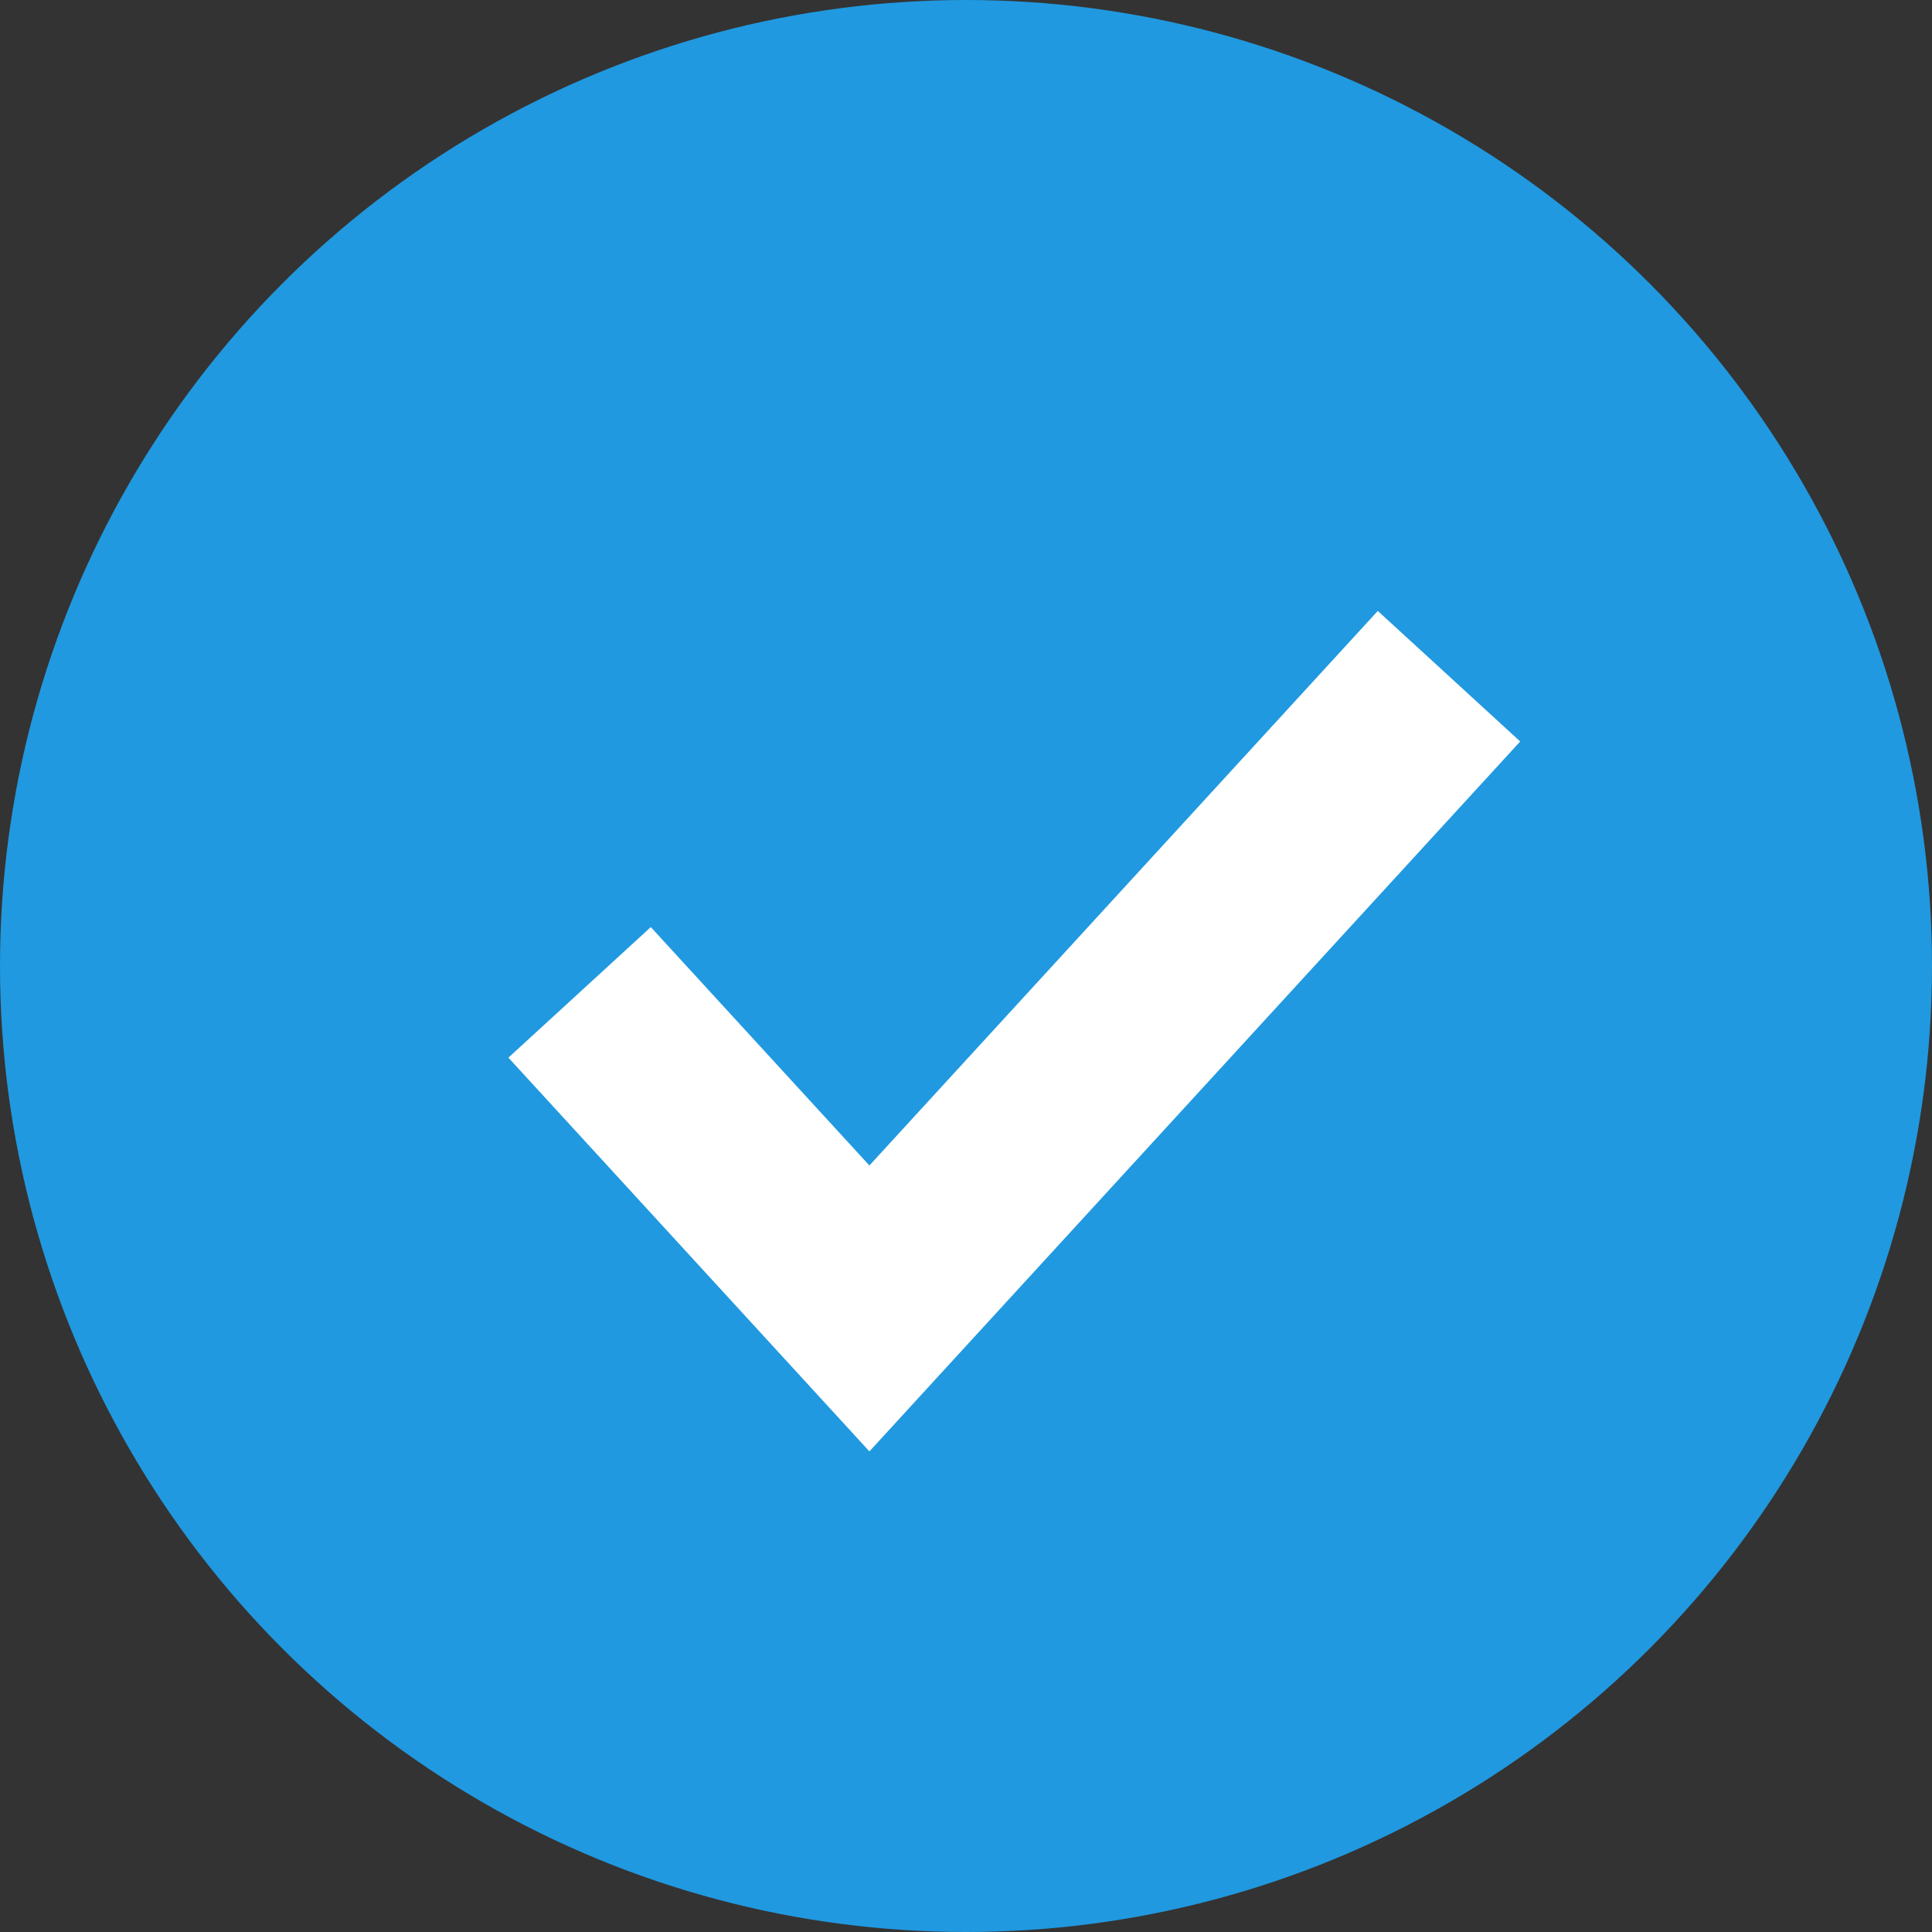 <?xml version="1.0" encoding="UTF-8"?>
<svg width="20px" height="20px" viewBox="0 0 20 20" version="1.1" xmlns="http://www.w3.org/2000/svg" xmlns:xlink="http://www.w3.org/1999/xlink">
    <rect x="0" y="0" width="20" height="20" fill="#333333" stroke="none"/>
    <title>F28A71EA-26BD-48B2-8801-53E685F39DAA@2x</title>
    <g id="00.-Assets-for-devs" stroke="none" stroke-width="1" fill="none" fill-rule="evenodd">
        <g id="assets-otg-package" transform="translate(-299, -897)">
            <g id="checkmark" transform="translate(299, 897)">
                <circle id="Oval" fill="#2099E0" cx="10" cy="10" r="10"></circle>
                <g id="Checkmark-Copy-3@2x" transform="translate(6, 7)" stroke="#FFFFFF" stroke-width="2">
                    <polyline id="Checkmark-Copy-3" points="0 3.273 3 6.545 9 0"></polyline>
                </g>
            </g>
        </g>
    </g>
</svg>